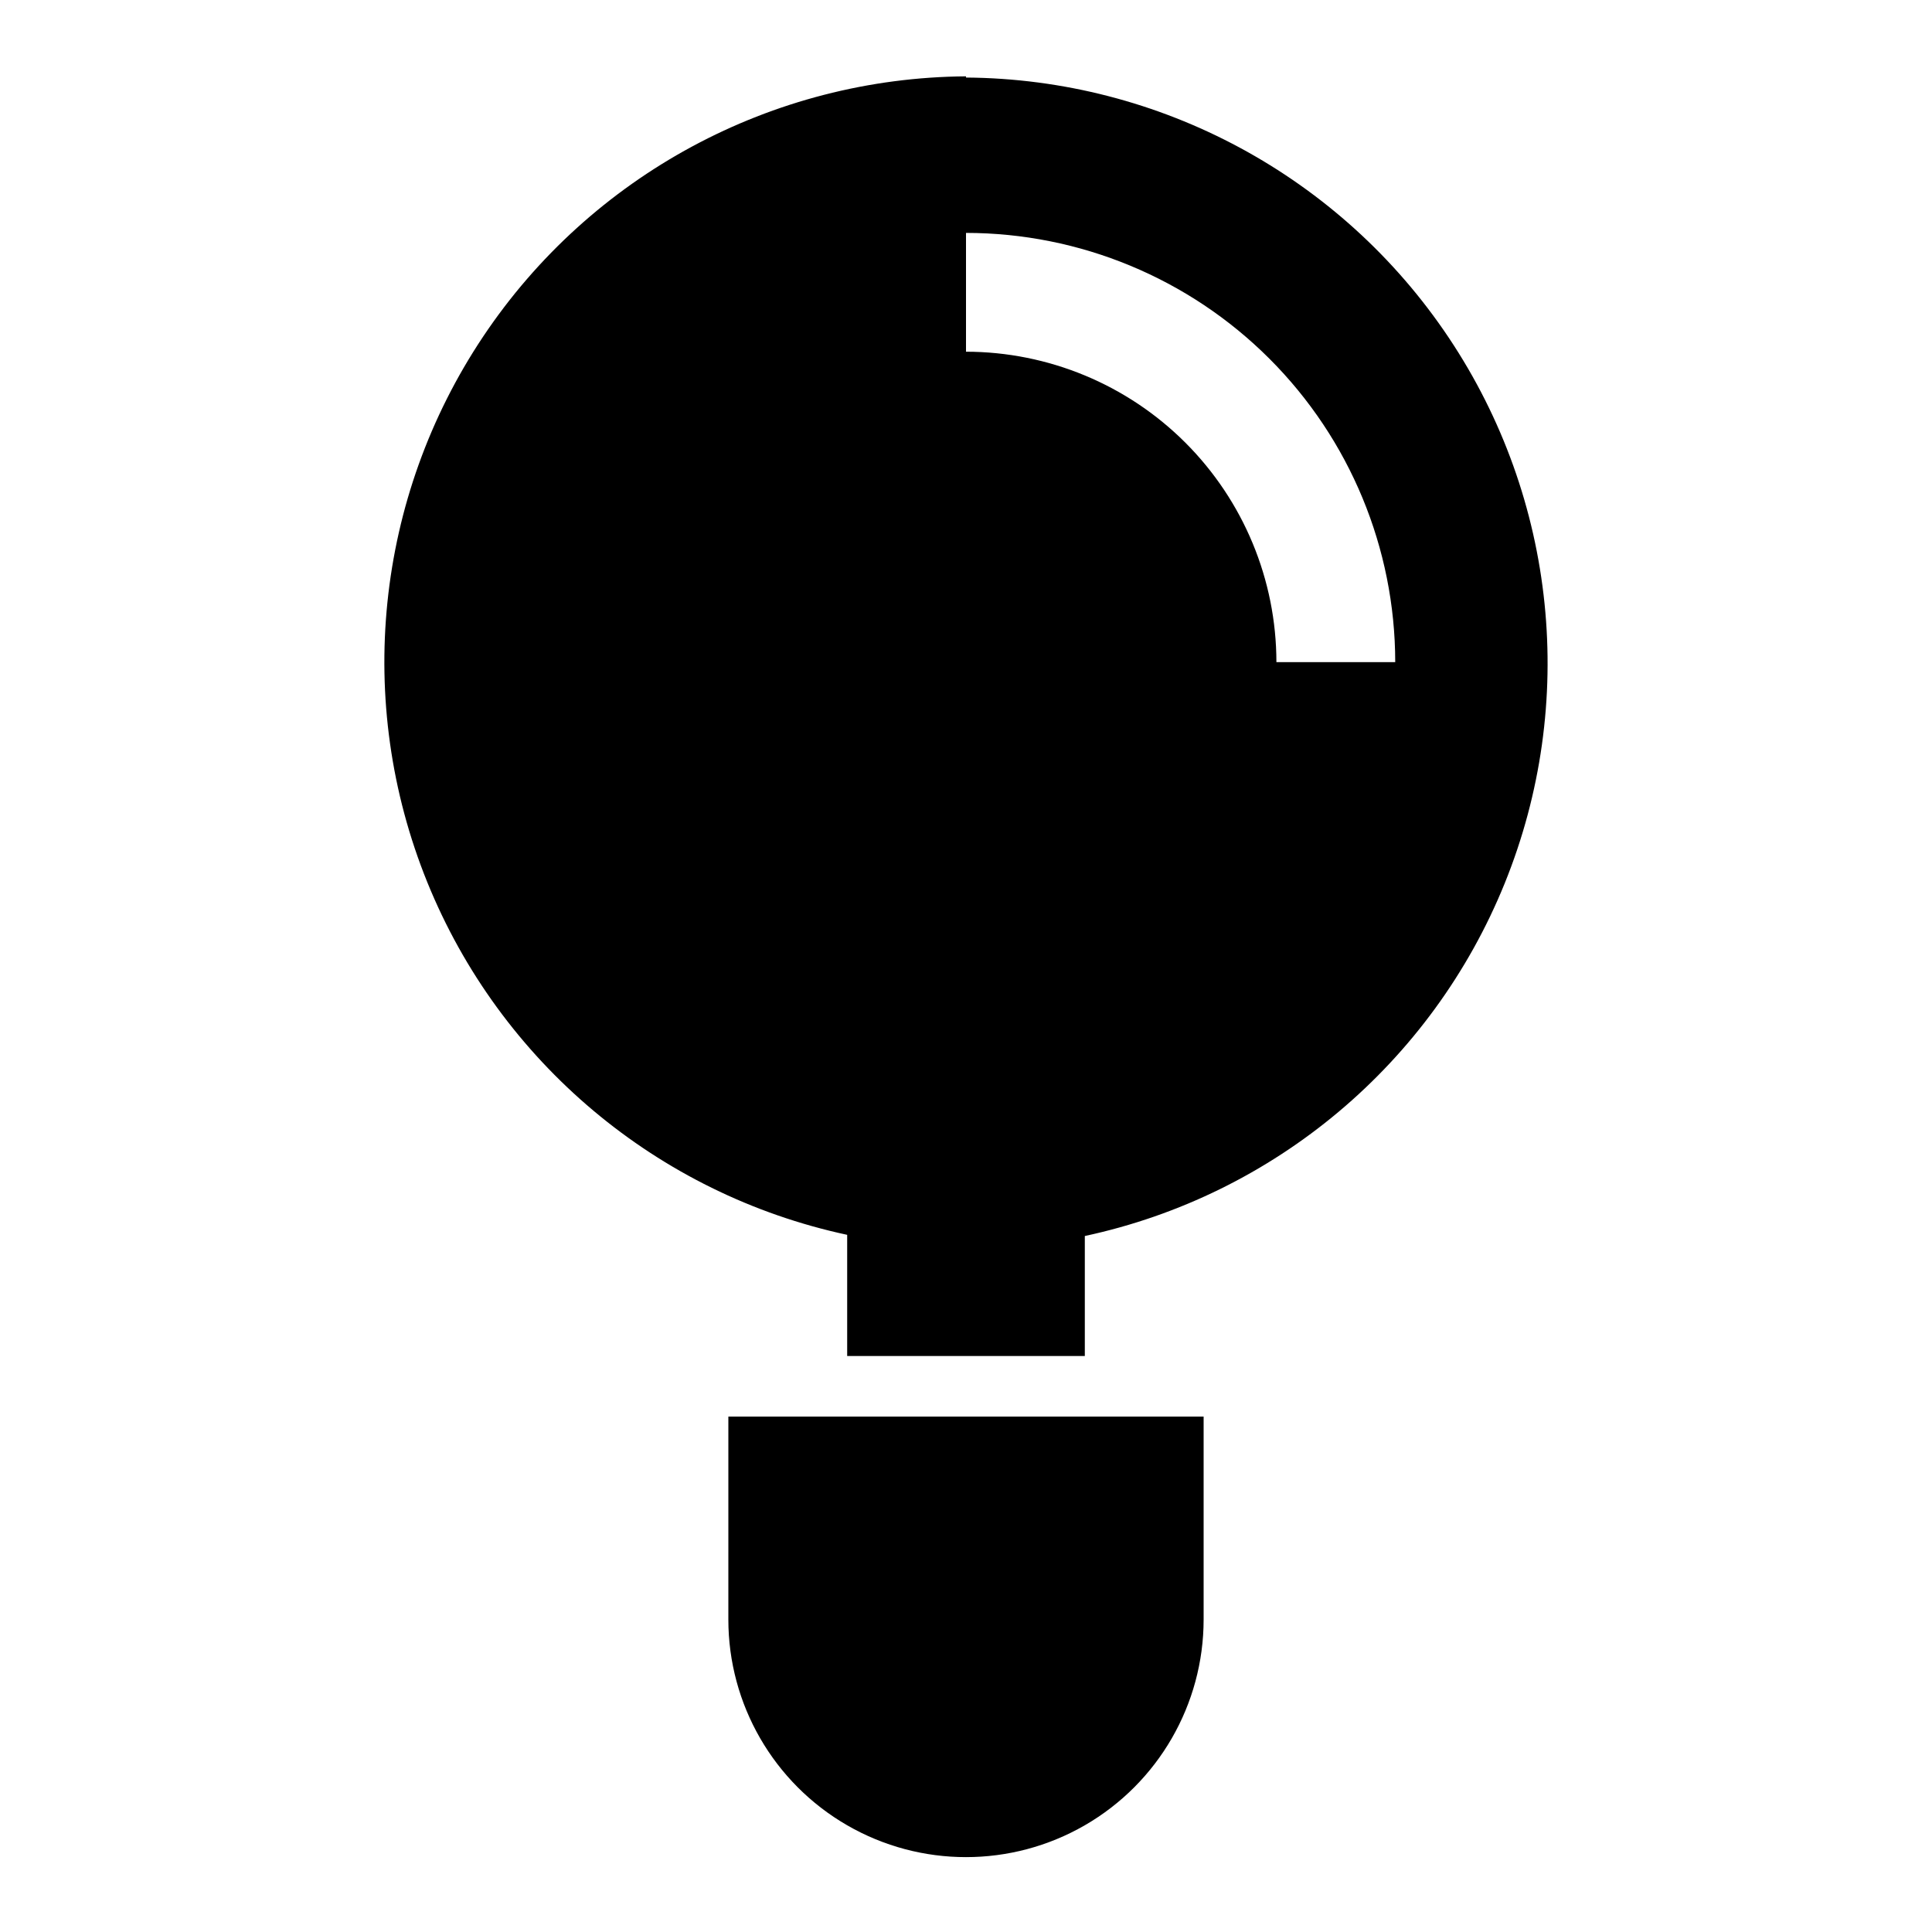 <?xml version="1.0" encoding="UTF-8"?>
<!-- The Best Svg Icon site in the world: iconSvg.co, Visit us! https://iconsvg.co -->
<svg fill="#000000" width="800px" height="800px" version="1.1" viewBox="144 144 512 512" xmlns="http://www.w3.org/2000/svg">
 <g>
  <path d="m400 164.23c-51.438 0.367-99.355 26.188-127.95 68.949-28.59 42.758-34.145 96.906-14.828 144.58 19.316 47.672 60.992 82.684 111.29 93.484v32.117h62.977v-31.805c50.289-10.797 91.965-45.809 111.28-93.48 19.316-47.676 13.762-101.82-14.828-144.58-28.59-42.758-76.508-68.582-127.94-68.945zm82.262 155.24c-0.02-21.812-8.695-42.723-24.117-58.148-15.422-15.422-36.336-24.094-58.145-24.117v-31.488 0.004c30.16 0.02 59.082 12.012 80.41 33.34 21.328 21.324 33.316 50.246 33.34 80.41z"/>
  <path d="m337.02 573.18c0 22.5 12.004 43.289 31.488 54.539s43.488 11.25 62.977 0c19.484-11.25 31.488-32.039 31.488-54.539v-53.766h-125.95z"/>
 </g>
</svg>